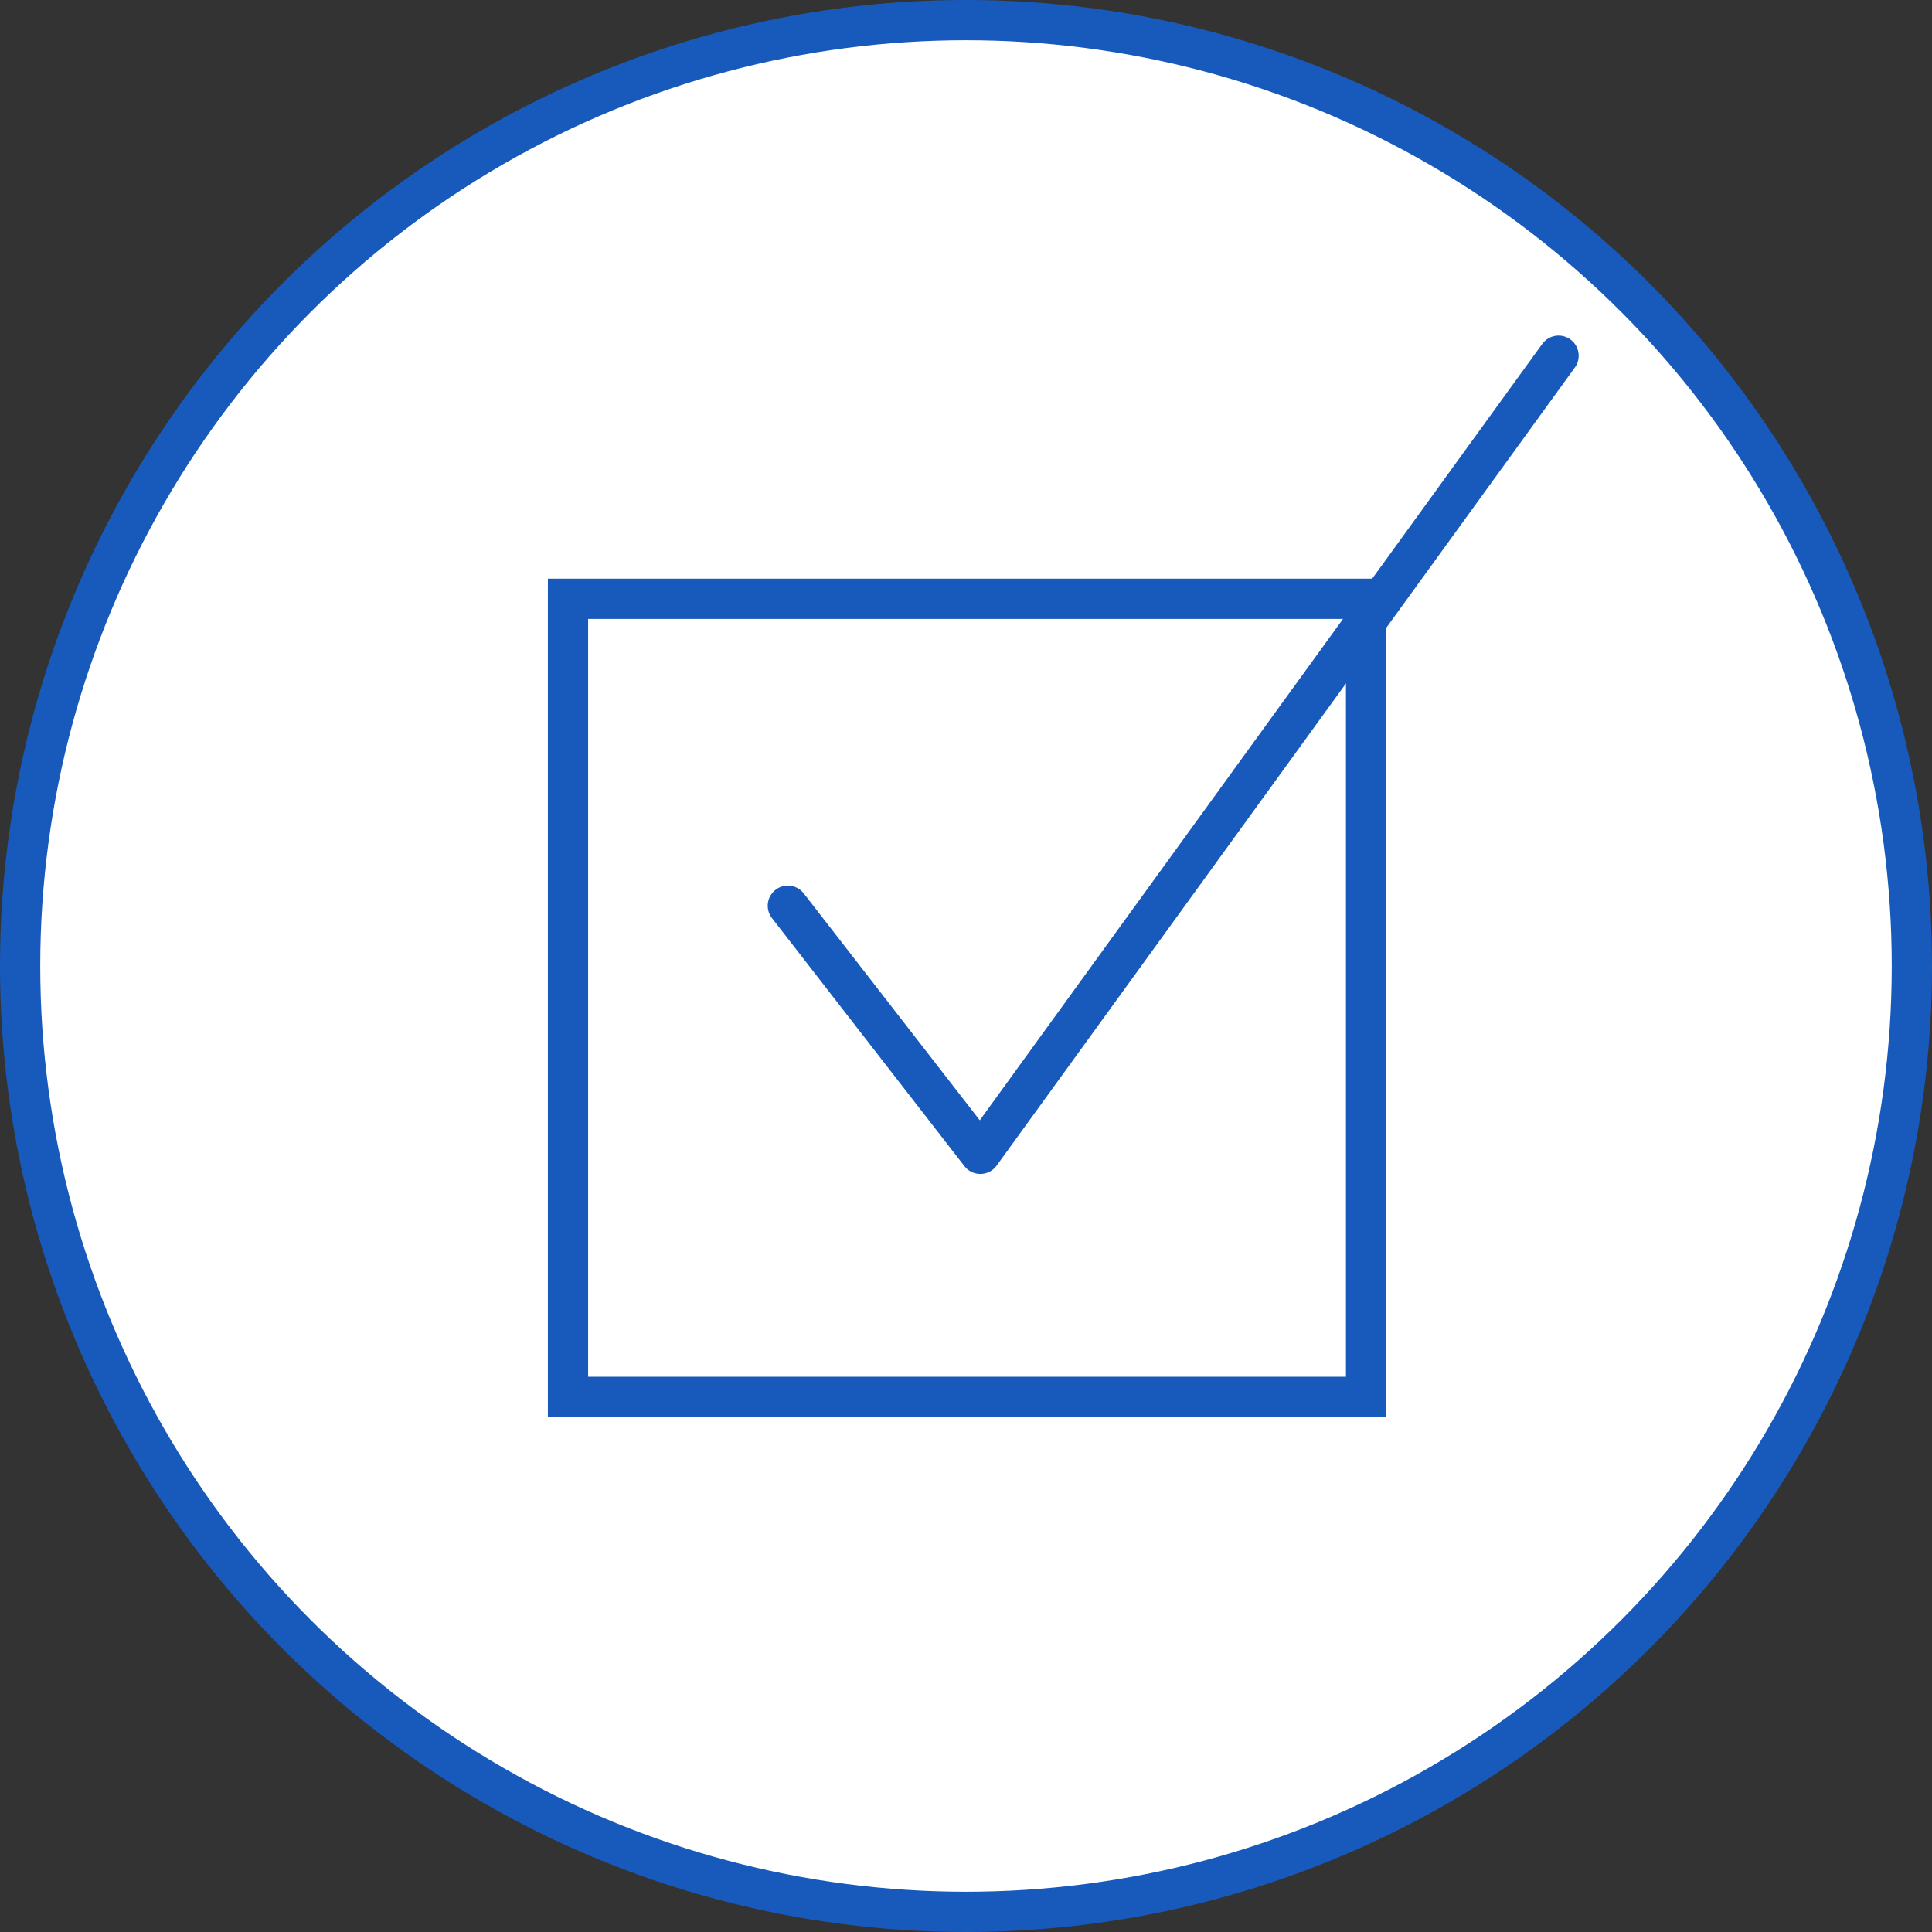 <?xml version="1.0" encoding="UTF-8"?>
<svg width="48px" height="48px" viewBox="0 0 48 48" version="1.1" xmlns="http://www.w3.org/2000/svg" xmlns:xlink="http://www.w3.org/1999/xlink" jetway-hooks="{}">
    <rect x="0" y="0" width="48" height="48" fill="#333333" stroke="none"/>
    <title>training-topics 2 copy 5</title>
    <g jetway-hook-id="A675932C-E0DC-45D9-A57D-81C11B0303AD" id="Page-1" stroke="none" stroke-width="1" fill="none" fill-rule="evenodd">
        <g jetway-hook-id="213C90C9-C20F-4371-84B1-A8AD5434761E" id="Artboard" transform="translate(-1160, -824)" stroke="#185ABC">
            <g jetway-hook-id="C598D464-6BD5-48C2-9813-3F790F882311" id="training-topics-2-copy-5" transform="translate(1160, 824)">
                <g jetway-hook-id="8ED77E25-0445-49B9-9CDD-B7C06C32A62E" id="training-topics">
                    <circle jetway-hook-id="02627C6E-6461-4000-B52F-66D0A01D1187" id="Oval" fill="#FFFFFF" cx="24" cy="24" r="23.5"></circle>
                    <g jetway-hook-id="AA31D819-1EFA-4F83-872B-B52B10C157EB" id="Group-7" transform="translate(14.112, 8.838)">
                        <polygon jetway-hook-id="D3B5FB15-5944-4A82-AAD6-084682EF5A3A" id="Path" fill-rule="nonzero" points="19.828 6.039 0 6.039 0 25.867 19.828 25.867"></polygon>
                        <polyline jetway-hook-id="C4531694-2A2C-4E17-A8D2-394ABBAA9775" id="Path" stroke-linecap="round" stroke-linejoin="round" points="5.462 13.665 10.244 19.828 24.61 0"></polyline>
                    </g>
                </g>
            </g>
        </g>
    </g>
</svg>